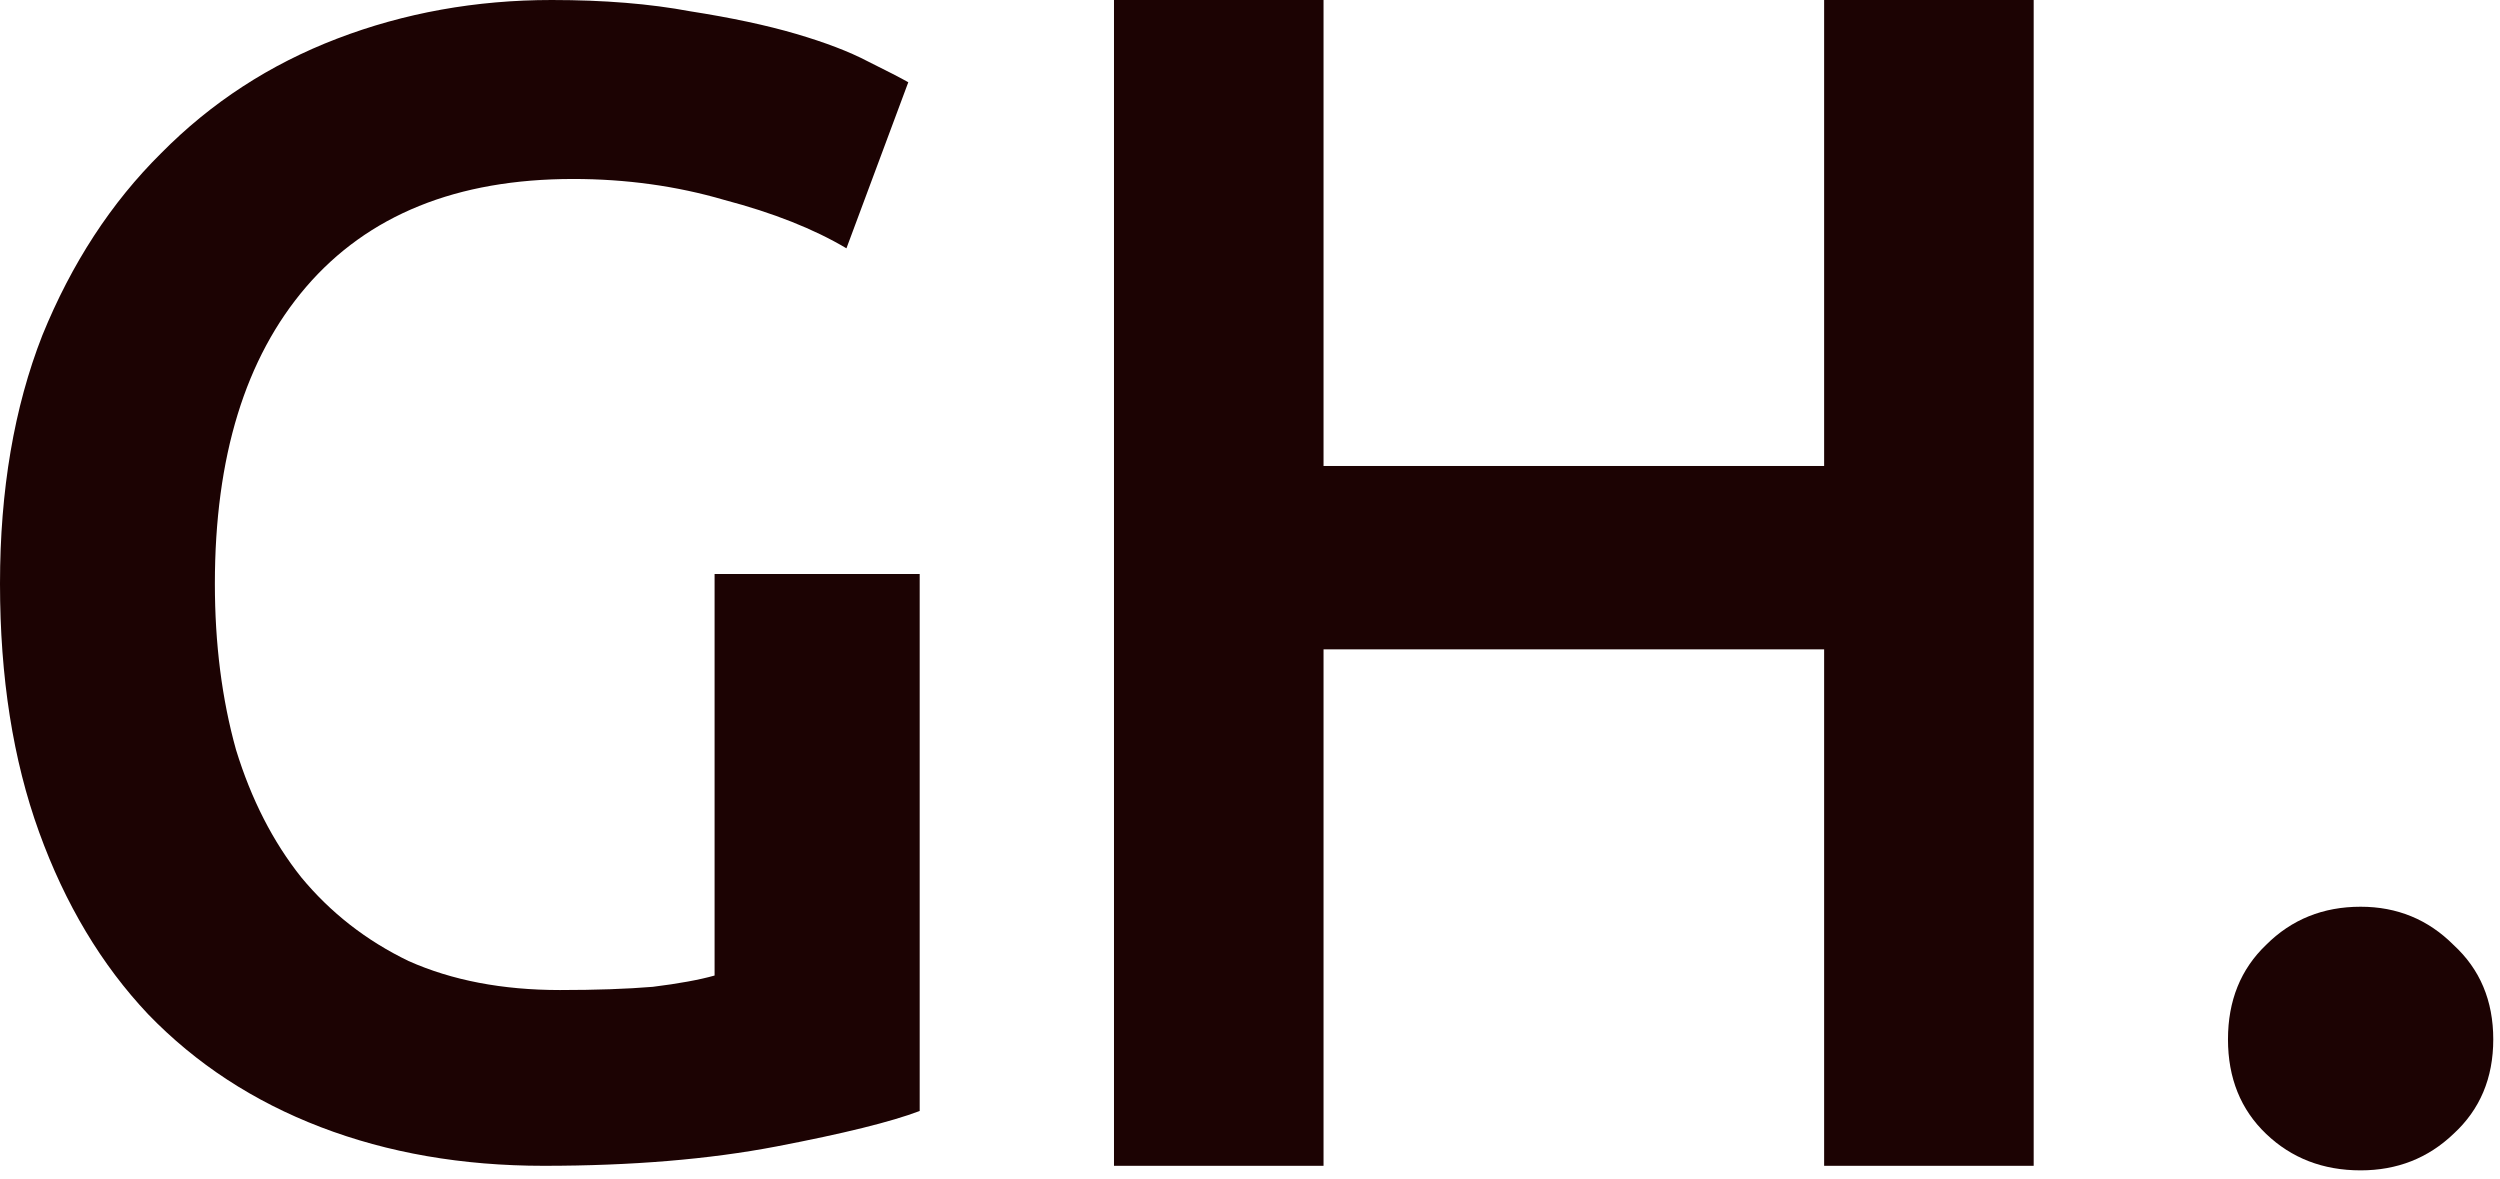 <svg width="193" height="91" viewBox="0 0 193 91" fill="none" xmlns="http://www.w3.org/2000/svg">
<path d="M192.48 80.24C192.48 83.227 191.456 85.659 189.408 87.536C187.445 89.413 185.056 90.352 182.24 90.352C179.339 90.352 176.907 89.413 174.944 87.536C172.981 85.659 172 83.227 172 80.24C172 77.253 172.981 74.821 174.944 72.944C176.907 70.981 179.339 70 182.24 70C185.056 70 187.445 70.981 189.408 72.944C191.456 74.821 192.48 77.253 192.48 80.24Z" fill="#1C0303"/>
<path d="M140.823 0H157V90H140.823V50.13H102.177V90H86V0H102.177V35.974H140.823V0Z" fill="#1C0303"/>
<path d="M44.234 13.817C35.27 13.817 28.4 16.598 23.625 22.158C18.933 27.635 16.588 35.27 16.588 45.062C16.588 49.709 17.132 53.983 18.221 57.884C19.394 61.701 21.07 64.979 23.248 67.718C25.51 70.456 28.274 72.614 31.542 74.191C34.893 75.685 38.788 76.431 43.228 76.431C45.993 76.431 48.38 76.349 50.391 76.183C52.402 75.934 53.993 75.643 55.166 75.311V44.315H71V85.768C68.822 86.597 65.136 87.51 59.942 88.506C54.748 89.502 48.758 90 41.972 90C35.688 90 29.95 89.004 24.756 87.012C19.562 85.021 15.121 82.116 11.435 78.299C7.833 74.481 5.027 69.793 3.016 64.232C1.005 58.672 0 52.282 0 45.062C0 37.842 1.089 31.452 3.267 25.892C5.529 20.332 8.587 15.643 12.441 11.826C16.294 7.925 20.818 4.979 26.012 2.988C31.206 0.996 36.736 0 42.6 0C46.621 0 50.182 0.29 53.281 0.871C56.465 1.369 59.188 1.95 61.45 2.614C63.712 3.278 65.555 3.983 66.979 4.73C68.487 5.477 69.534 6.017 70.12 6.349L65.345 19.17C62.832 17.676 59.69 16.431 55.92 15.436C52.234 14.357 48.339 13.817 44.234 13.817Z" fill="#1C0303"/>
</svg>

